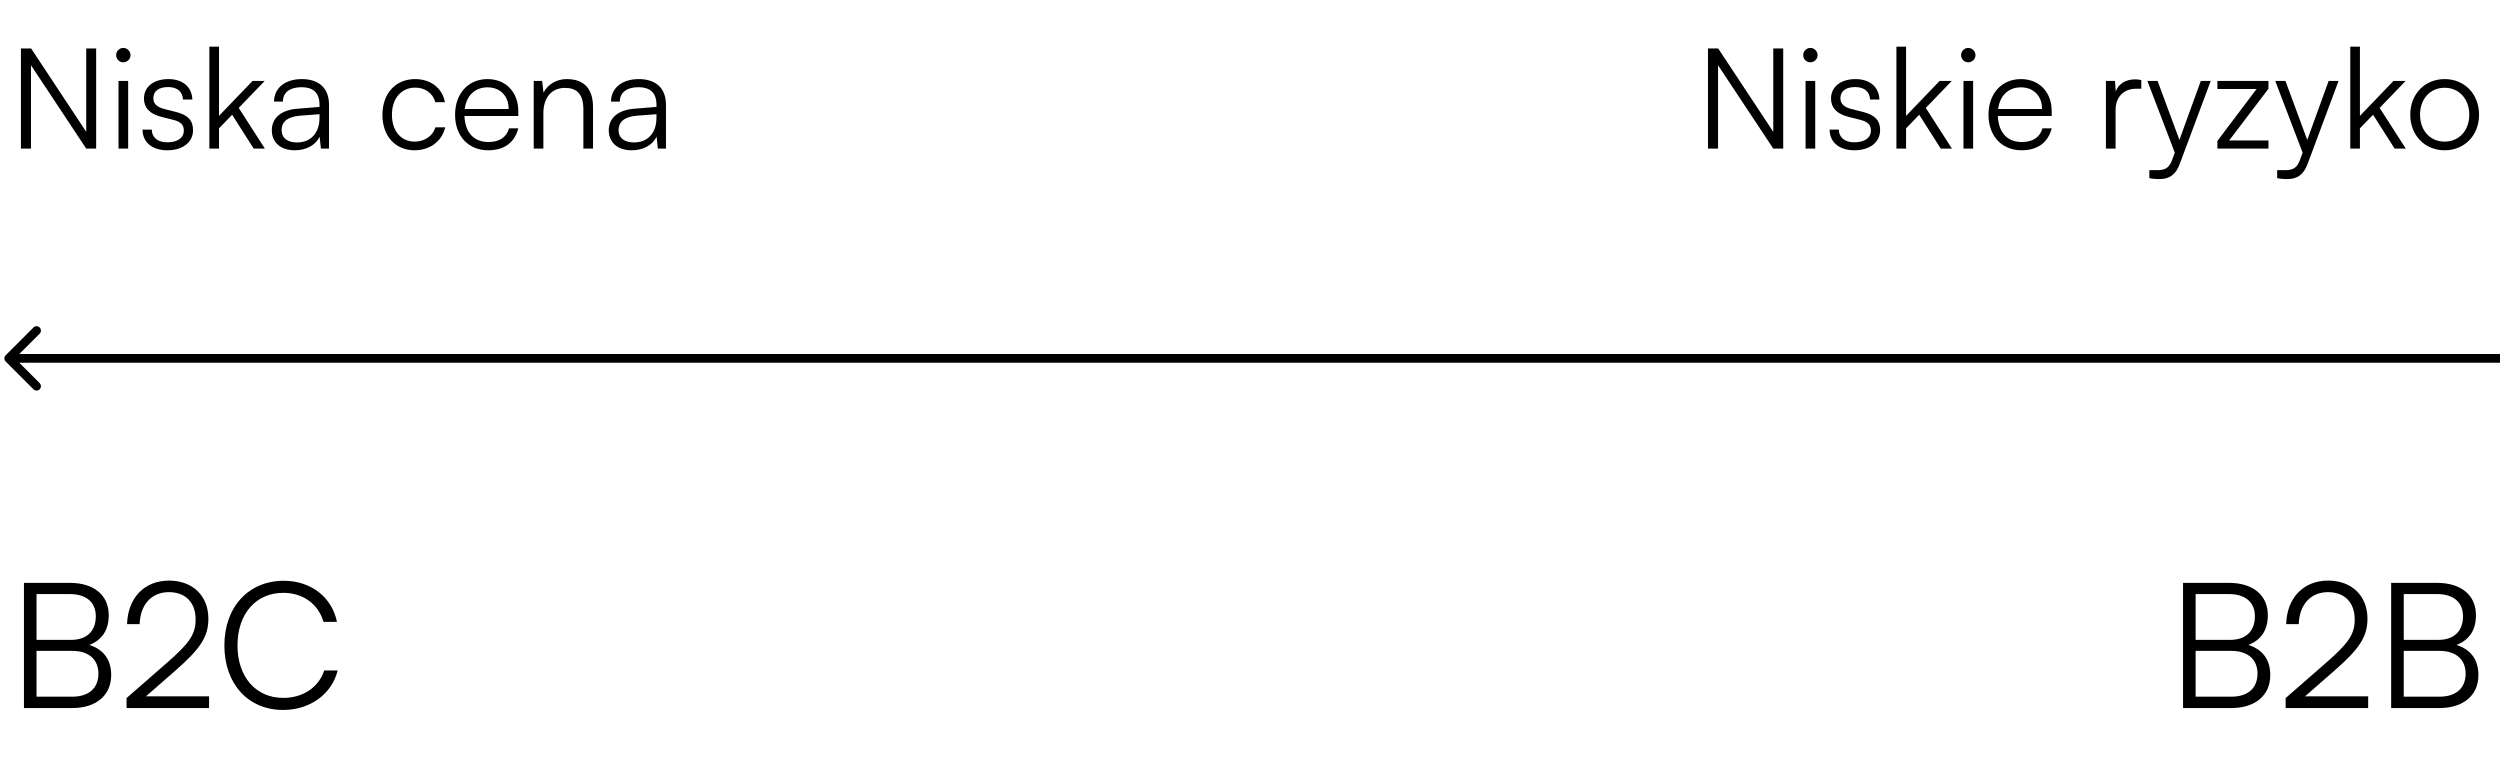 <svg width="286" height="87" viewBox="0 0 286 87" fill="none" xmlns="http://www.w3.org/2000/svg">
<path d="M0.646 40.646C0.451 40.842 0.451 41.158 0.646 41.354L3.828 44.535C4.024 44.731 4.34 44.731 4.536 44.535C4.731 44.34 4.731 44.024 4.536 43.828L1.707 41L4.536 38.172C4.731 37.976 4.731 37.66 4.536 37.465C4.34 37.269 4.024 37.269 3.828 37.465L0.646 40.646ZM1 41.5L286 41.5L286 40.5L1 40.5L1 41.5Z" fill="black"/>
<path d="M3.544 17H2.392V5.544H3.56L9.864 15.08V5.544H11V17H9.864L3.544 7.464V17ZM14.102 7.128C13.654 7.128 13.286 6.76 13.286 6.312C13.286 5.864 13.654 5.48 14.102 5.48C14.55 5.48 14.934 5.864 14.934 6.312C14.934 6.76 14.55 7.128 14.102 7.128ZM13.558 17V9.256H14.662V17H13.558ZM16.308 14.824H17.364C17.364 15.72 18.037 16.28 19.125 16.28C20.325 16.28 21.029 15.768 21.029 14.936C21.029 14.296 20.709 13.928 19.797 13.704L18.468 13.368C17.125 13.032 16.468 12.328 16.468 11.272C16.468 9.912 17.605 9.048 19.268 9.048C20.901 9.048 21.956 9.944 22.005 11.384H20.933C20.901 10.488 20.276 9.96 19.236 9.96C18.148 9.96 17.541 10.424 17.541 11.256C17.541 11.848 17.956 12.264 18.805 12.472L20.133 12.808C21.477 13.144 22.084 13.768 22.084 14.888C22.084 16.28 20.901 17.192 19.14 17.192C17.396 17.192 16.308 16.264 16.308 14.824ZM25.054 17H23.95V5.336H25.054V13.256L28.894 9.256H30.286L27.31 12.344L30.302 17H29.022L26.558 13.128L25.054 14.68V17ZM33.72 17.192C32.072 17.192 31.096 16.264 31.096 14.904C31.096 13.48 32.184 12.584 33.992 12.44L36.552 12.232V11.976C36.552 10.456 35.64 9.976 34.504 9.976C33.16 9.976 32.36 10.584 32.36 11.624H31.352C31.352 10.056 32.632 9.048 34.536 9.048C36.328 9.048 37.64 9.944 37.64 11.992V17H36.712L36.568 15.64C36.088 16.616 35.032 17.192 33.72 17.192ZM33.976 16.296C35.608 16.296 36.552 15.16 36.552 13.48V13.064L34.264 13.24C32.808 13.368 32.216 14.008 32.216 14.872C32.216 15.816 32.92 16.296 33.976 16.296ZM43.749 13.144C43.749 10.712 45.237 9.048 47.493 9.048C49.285 9.048 50.597 10.088 50.901 11.688H49.797C49.509 10.616 48.581 10.024 47.509 10.024C45.941 10.024 44.837 11.224 44.837 13.128C44.837 14.968 45.861 16.2 47.429 16.2C48.581 16.2 49.509 15.56 49.813 14.568H50.933C50.565 16.152 49.189 17.192 47.429 17.192C45.237 17.192 43.749 15.576 43.749 13.144ZM55.853 17.192C53.581 17.192 52.061 15.56 52.061 13.128C52.061 10.712 53.565 9.048 55.773 9.048C57.869 9.048 59.293 10.536 59.293 12.728V13.272H53.133C53.213 15.16 54.205 16.248 55.869 16.248C57.133 16.248 57.949 15.704 58.237 14.68H59.293C58.877 16.312 57.677 17.192 55.853 17.192ZM55.773 9.992C54.317 9.992 53.357 10.952 53.165 12.472H58.189C58.189 10.984 57.229 9.992 55.773 9.992ZM62.162 17H61.058V9.256H62.018L62.178 10.6C62.69 9.608 63.714 9.048 64.834 9.048C66.962 9.048 67.842 10.312 67.842 12.264V17H66.738V12.504C66.738 10.696 65.922 10.056 64.642 10.056C63.058 10.056 62.162 11.208 62.162 12.952V17ZM72.267 17.192C70.619 17.192 69.643 16.264 69.643 14.904C69.643 13.48 70.731 12.584 72.539 12.44L75.099 12.232V11.976C75.099 10.456 74.187 9.976 73.051 9.976C71.707 9.976 70.907 10.584 70.907 11.624H69.899C69.899 10.056 71.179 9.048 73.083 9.048C74.875 9.048 76.187 9.944 76.187 11.992V17H75.259L75.115 15.64C74.635 16.616 73.579 17.192 72.267 17.192ZM72.523 16.296C74.155 16.296 75.099 15.16 75.099 13.48V13.064L72.811 13.24C71.355 13.368 70.763 14.008 70.763 14.872C70.763 15.816 71.467 16.296 72.523 16.296Z" fill="black"/>
<path d="M196.544 17H195.392V5.544H196.56L202.864 15.08V5.544H204V17H202.864L196.544 7.464V17ZM207.102 7.128C206.654 7.128 206.286 6.76 206.286 6.312C206.286 5.864 206.654 5.48 207.102 5.48C207.55 5.48 207.934 5.864 207.934 6.312C207.934 6.76 207.55 7.128 207.102 7.128ZM206.558 17V9.256H207.662V17H206.558ZM209.309 14.824H210.365C210.365 15.72 211.037 16.28 212.125 16.28C213.325 16.28 214.029 15.768 214.029 14.936C214.029 14.296 213.709 13.928 212.797 13.704L211.469 13.368C210.125 13.032 209.469 12.328 209.469 11.272C209.469 9.912 210.605 9.048 212.269 9.048C213.901 9.048 214.957 9.944 215.005 11.384H213.933C213.901 10.488 213.277 9.96 212.237 9.96C211.149 9.96 210.541 10.424 210.541 11.256C210.541 11.848 210.957 12.264 211.805 12.472L213.133 12.808C214.477 13.144 215.085 13.768 215.085 14.888C215.085 16.28 213.901 17.192 212.141 17.192C210.397 17.192 209.309 16.264 209.309 14.824ZM218.054 17H216.95V5.336H218.054V13.256L221.894 9.256H223.286L220.31 12.344L223.302 17H222.022L219.558 13.128L218.054 14.68V17ZM225.165 7.128C224.717 7.128 224.349 6.76 224.349 6.312C224.349 5.864 224.717 5.48 225.165 5.48C225.613 5.48 225.997 5.864 225.997 6.312C225.997 6.76 225.613 7.128 225.165 7.128ZM224.621 17V9.256H225.725V17H224.621ZM231.275 17.192C229.003 17.192 227.483 15.56 227.483 13.128C227.483 10.712 228.987 9.048 231.195 9.048C233.291 9.048 234.715 10.536 234.715 12.728V13.272H228.555C228.635 15.16 229.627 16.248 231.291 16.248C232.555 16.248 233.371 15.704 233.659 14.68H234.715C234.299 16.312 233.099 17.192 231.275 17.192ZM231.195 9.992C229.739 9.992 228.779 10.952 228.587 12.472H233.611C233.611 10.984 232.651 9.992 231.195 9.992ZM244.966 9.16V10.152H244.358C242.934 10.152 242.022 11.112 242.022 12.584V17H240.918V9.256H241.958L242.038 10.456C242.342 9.624 243.158 9.08 244.246 9.08C244.486 9.08 244.694 9.096 244.966 9.16ZM245.884 20.376V19.464H246.732C247.404 19.464 248.076 19.416 248.46 18.376L248.796 17.464L245.66 9.256H246.828L249.324 16.008L251.772 9.256H252.908L249.356 18.776C248.908 19.992 248.156 20.488 247.052 20.488C246.588 20.488 246.236 20.456 245.884 20.376ZM259.511 17H253.671V16.12L258.151 10.184H253.671V9.256H259.511V10.152L255.015 16.072H259.511V17ZM260.509 20.376V19.464H261.357C262.029 19.464 262.701 19.416 263.085 18.376L263.421 17.464L260.285 9.256H261.453L263.949 16.008L266.397 9.256H267.533L263.981 18.776C263.533 19.992 262.781 20.488 261.677 20.488C261.213 20.488 260.861 20.456 260.509 20.376ZM269.976 17H268.872V5.336H269.976V13.256L273.816 9.256H275.208L272.232 12.344L275.224 17H273.944L271.48 13.128L269.976 14.68V17ZM275.733 13.128C275.733 10.76 277.397 9.048 279.669 9.048C281.941 9.048 283.605 10.76 283.605 13.128C283.605 15.48 281.941 17.192 279.669 17.192C277.397 17.192 275.733 15.48 275.733 13.128ZM276.853 13.112C276.853 14.936 278.005 16.2 279.669 16.2C281.317 16.2 282.485 14.936 282.485 13.112C282.485 11.32 281.317 10.04 279.669 10.04C278.005 10.04 276.853 11.32 276.853 13.112Z" fill="black"/>
<path d="M249.74 81V66.68H254.98C257.74 66.68 259.44 68.08 259.44 70.38C259.44 72.06 258.7 73.2 257.22 73.78C258.88 74.32 259.72 75.48 259.72 77.24C259.72 79.54 258 81 255.28 81H249.74ZM254.96 67.96H251.18V73.2H255.14C256.94 73.2 257.96 72.2 257.96 70.5C257.96 68.9 256.88 67.96 254.96 67.96ZM255.28 74.46H251.18V79.7H255.28C257.16 79.7 258.26 78.72 258.26 77.06C258.26 75.44 257.14 74.46 255.28 74.46ZM270.918 81H261.478V79.86L266.058 75.86C268.698 73.56 269.378 72.56 269.378 70.86C269.378 68.92 268.218 67.74 266.318 67.74C264.338 67.74 263.038 69.18 262.978 71.4H261.538C261.618 68.4 263.518 66.42 266.338 66.42C269.038 66.42 270.838 68.16 270.838 70.78C270.838 72.86 269.898 74.24 267.038 76.74L263.698 79.66H270.918V81ZM273.549 81V66.68H278.789C281.549 66.68 283.249 68.08 283.249 70.38C283.249 72.06 282.509 73.2 281.029 73.78C282.689 74.32 283.529 75.48 283.529 77.24C283.529 79.54 281.809 81 279.089 81H273.549ZM278.769 67.96H274.989V73.2H278.949C280.749 73.2 281.769 72.2 281.769 70.5C281.769 68.9 280.689 67.96 278.769 67.96ZM279.089 74.46H274.989V79.7H279.089C280.969 79.7 282.069 78.72 282.069 77.06C282.069 75.44 280.949 74.46 279.089 74.46Z" fill="black"/>
<path d="M2.74 81V66.68H7.98C10.74 66.68 12.44 68.08 12.44 70.38C12.44 72.06 11.7 73.2 10.22 73.78C11.88 74.32 12.72 75.48 12.72 77.24C12.72 79.54 11 81 8.28 81H2.74ZM7.96 67.96H4.18V73.2H8.14C9.94 73.2 10.96 72.2 10.96 70.5C10.96 68.9 9.88 67.96 7.96 67.96ZM8.28 74.46H4.18V79.7H8.28C10.16 79.7 11.26 78.72 11.26 77.06C11.26 75.44 10.14 74.46 8.28 74.46ZM23.918 81H14.478V79.86L19.058 75.86C21.698 73.56 22.378 72.56 22.378 70.86C22.378 68.92 21.218 67.74 19.318 67.74C17.338 67.74 16.038 69.18 15.978 71.4H14.538C14.618 68.4 16.518 66.42 19.338 66.42C22.038 66.42 23.838 68.16 23.838 70.78C23.838 72.86 22.898 74.24 20.038 76.74L16.698 79.66H23.918V81ZM32.389 81.22C28.389 81.22 25.669 78.24 25.669 73.84C25.669 69.44 28.429 66.44 32.469 66.44C35.549 66.44 37.969 68.3 38.549 71.14H37.009C36.409 69.08 34.649 67.82 32.409 67.82C29.269 67.82 27.169 70.22 27.169 73.84C27.169 77.44 29.269 79.84 32.409 79.84C34.669 79.84 36.469 78.62 37.089 76.7H38.629C37.969 79.4 35.469 81.22 32.389 81.22Z" fill="black"/>
</svg>
